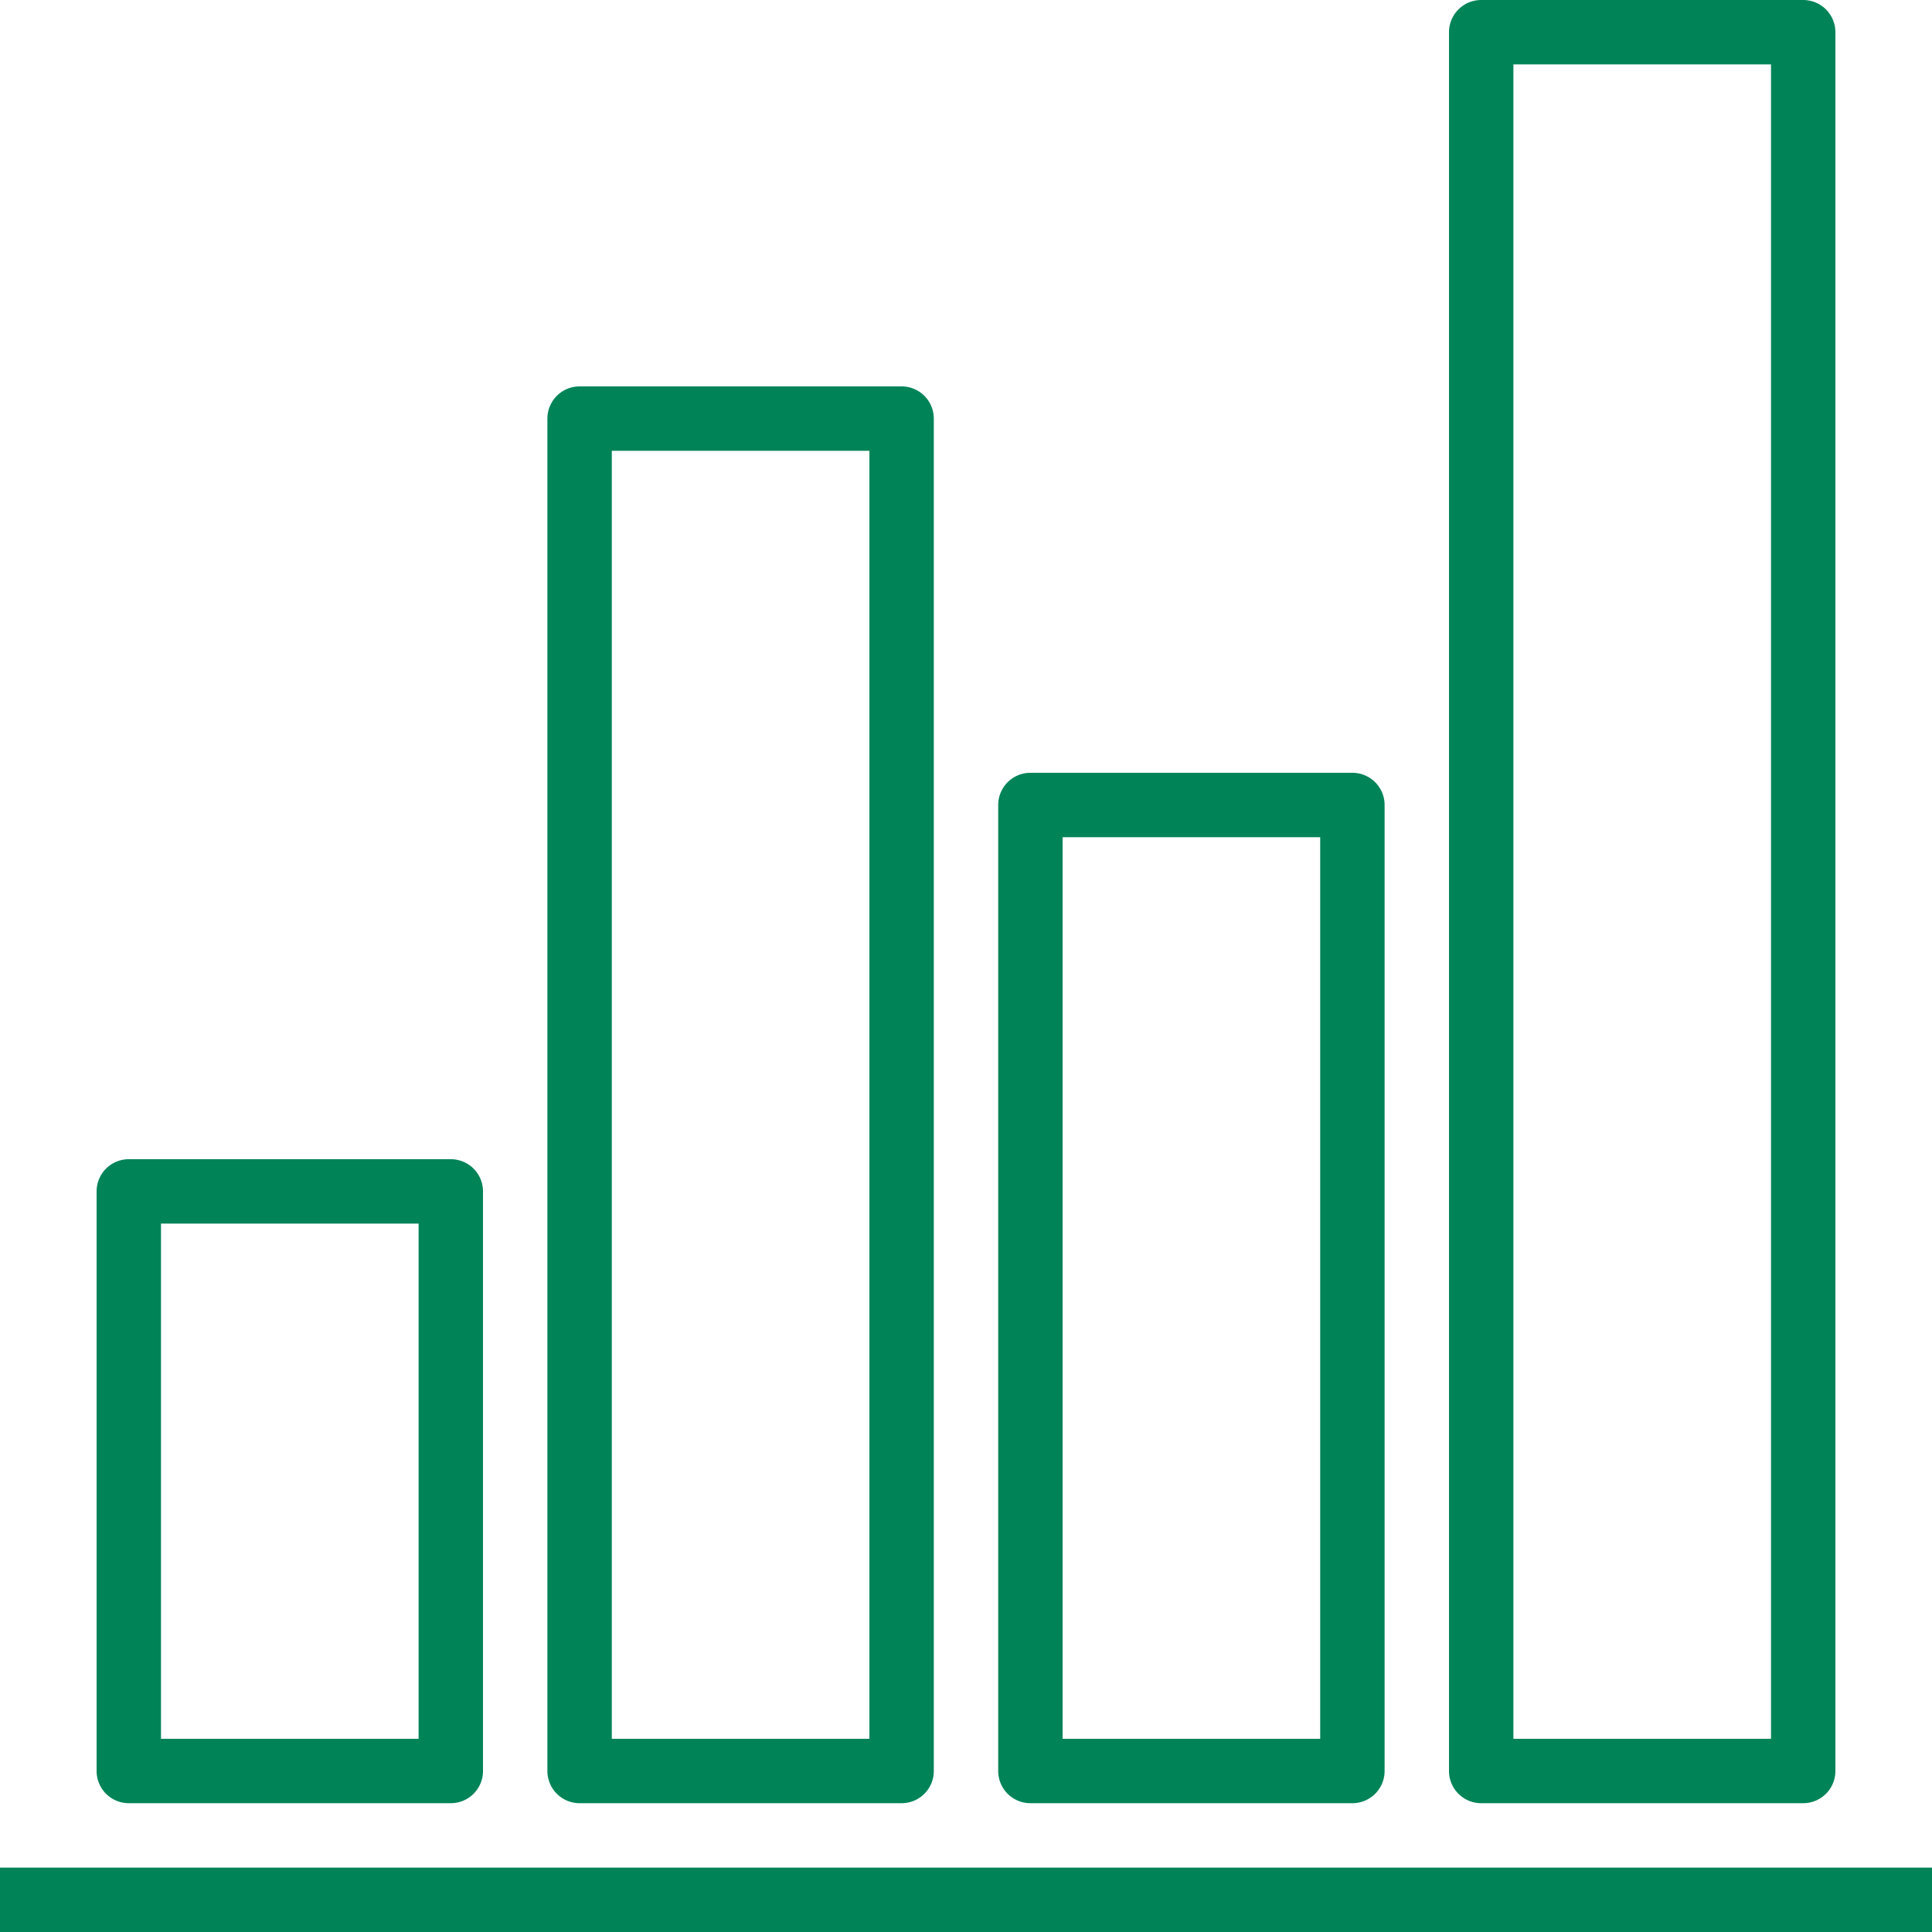 <svg xmlns="http://www.w3.org/2000/svg" version="1.1" xmlns:xlink="http://www.w3.org/1999/xlink" xmlns:svgjs="http://svgjs.com/svgjs" width="512" height="512" x="0" y="0" viewBox="0 0 480 480" style="enable-background:new 0 0 512 512" xml:space="preserve" class=""><g><path d="M0 464h480v16H0zM32 448h80a8 8 0 0 0 8-8V296a8 8 0 0 0-8-8H32a8 8 0 0 0-8 8v144a8 8 0 0 0 8 8zm8-144h64v128H40V304zM256 448h80a8 8 0 0 0 8-8V200a8 8 0 0 0-8-8h-80a8 8 0 0 0-8 8v240a8 8 0 0 0 8 8zm8-240h64v224h-64V208zM144 448h80a8 8 0 0 0 8-8V104a8 8 0 0 0-8-8h-80a8 8 0 0 0-8 8v336a8 8 0 0 0 8 8zm8-336h64v320h-64V112zM368 448h80a8 8 0 0 0 8-8V8a8 8 0 0 0-8-8h-80a8 8 0 0 0-8 8v432a8 8 0 0 0 8 8zm8-432h64v416h-64V16z" fill="#008457" data-original="#000000"></path></g></svg>